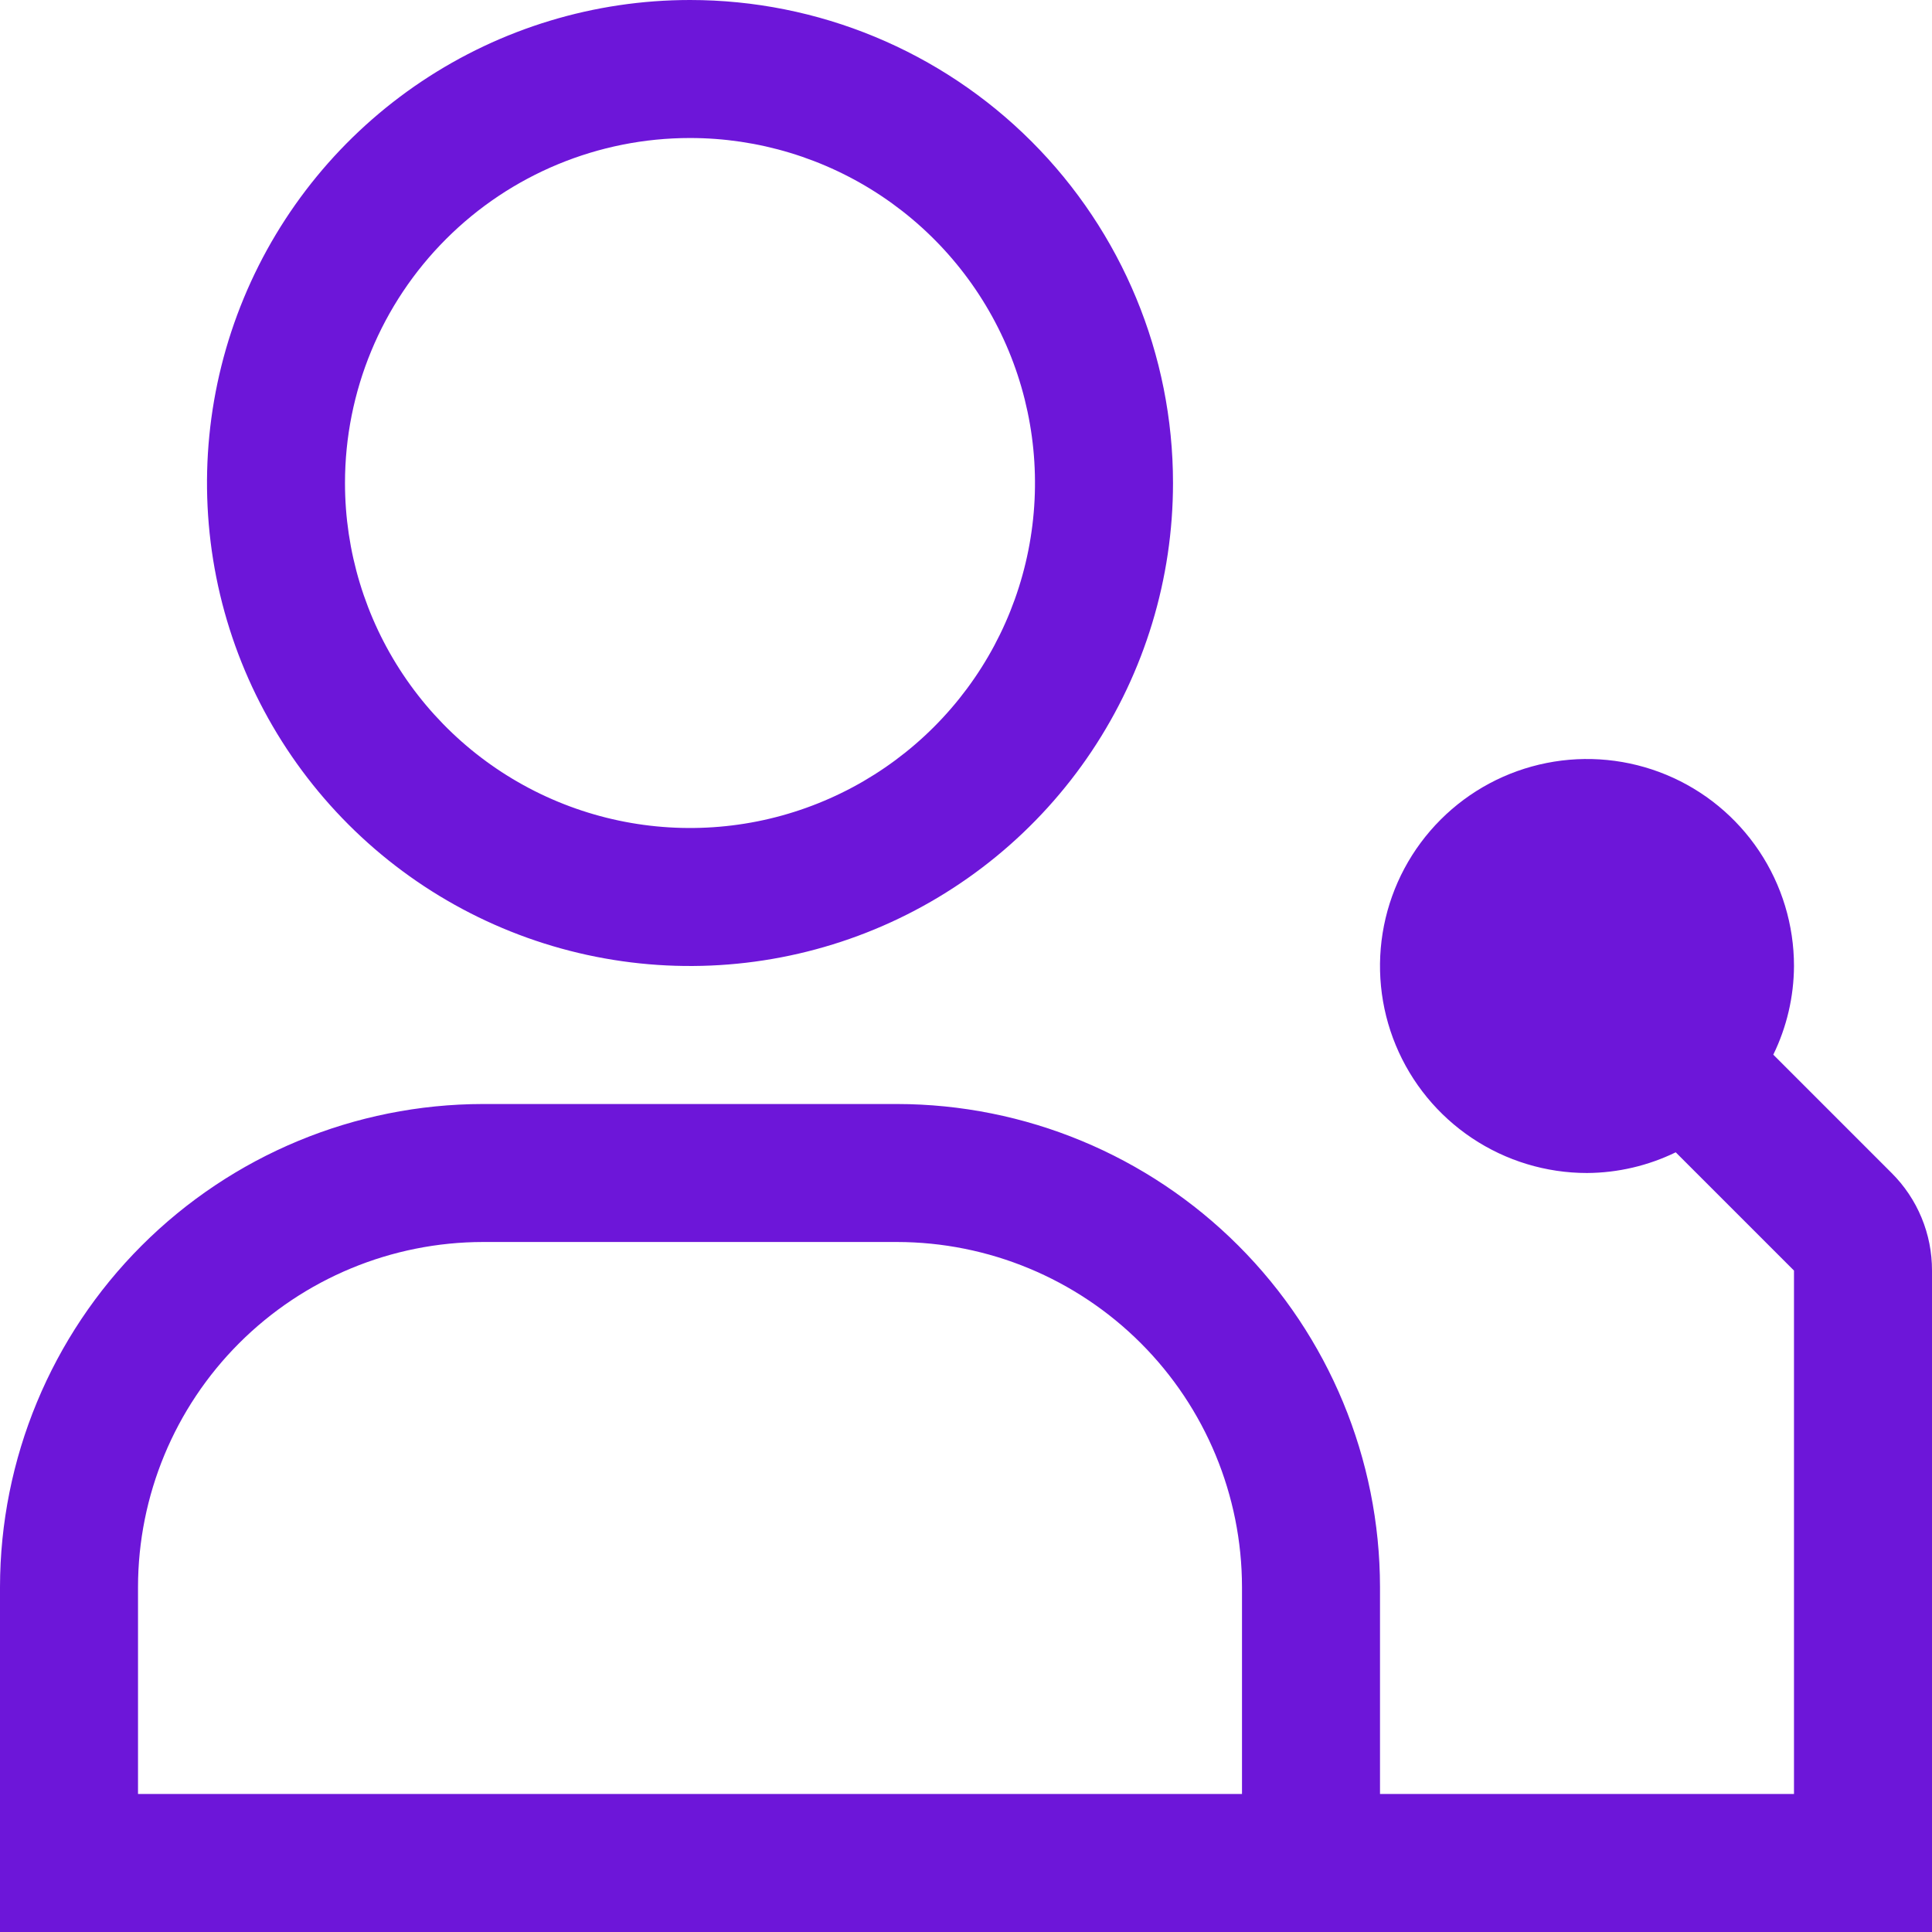 <svg width="76" height="76" viewBox="0 0 76 76" fill="none" xmlns="http://www.w3.org/2000/svg">
<path d="M74.412 46.143L69.757 41.488C70.287 40.401 70.565 39.209 70.571 38C70.571 36.389 70.094 34.815 69.199 33.476C68.304 32.137 67.033 31.093 65.545 30.477C64.057 29.861 62.419 29.699 60.84 30.014C59.26 30.328 57.809 31.103 56.671 32.242C55.532 33.381 54.756 34.832 54.442 36.411C54.128 37.991 54.289 39.628 54.906 41.116C55.522 42.604 56.566 43.876 57.905 44.77C59.244 45.665 60.818 46.143 62.428 46.143C63.638 46.137 64.831 45.858 65.919 45.329L70.571 49.981V70.571H54.286V62.429C54.28 57.391 52.276 52.562 48.714 49C45.152 45.438 40.323 43.434 35.286 43.429H19C13.963 43.434 9.133 45.438 5.571 49C2.009 52.562 0.006 57.391 0 62.429V76H76V49.981C76.002 49.268 75.863 48.562 75.59 47.903C75.318 47.244 74.917 46.646 74.412 46.143ZM5.429 62.429C5.433 58.831 6.864 55.381 9.408 52.837C11.953 50.293 15.402 48.861 19 48.857H35.286C38.884 48.861 42.333 50.293 44.877 52.837C47.422 55.381 48.853 58.831 48.857 62.429V70.571H5.429V62.429Z" fill="#6D16D9"/>
<path d="M27.143 5.429C29.827 5.429 32.451 6.225 34.683 7.716C36.914 9.207 38.654 11.327 39.681 13.806C40.708 16.286 40.977 19.015 40.453 21.648C39.93 24.28 38.637 26.698 36.739 28.596C34.841 30.494 32.423 31.787 29.791 32.311C27.158 32.834 24.429 32.566 21.949 31.538C19.469 30.511 17.35 28.772 15.859 26.54C14.367 24.308 13.571 21.684 13.571 19C13.571 15.401 15.001 11.949 17.546 9.404C20.091 6.858 23.544 5.429 27.143 5.429ZM27.143 0C23.385 0 19.712 1.114 16.587 3.202C13.463 5.29 11.027 8.257 9.589 11.729C8.151 15.201 7.775 19.021 8.508 22.707C9.241 26.392 11.051 29.778 13.708 32.435C16.365 35.092 19.75 36.902 23.436 37.635C27.122 38.368 30.942 37.992 34.414 36.554C37.886 35.116 40.853 32.68 42.941 29.556C45.029 26.431 46.143 22.758 46.143 19C46.143 13.961 44.141 9.128 40.578 5.565C37.015 2.002 32.182 0 27.143 0Z" fill="#6D16D9"/>
</svg>
